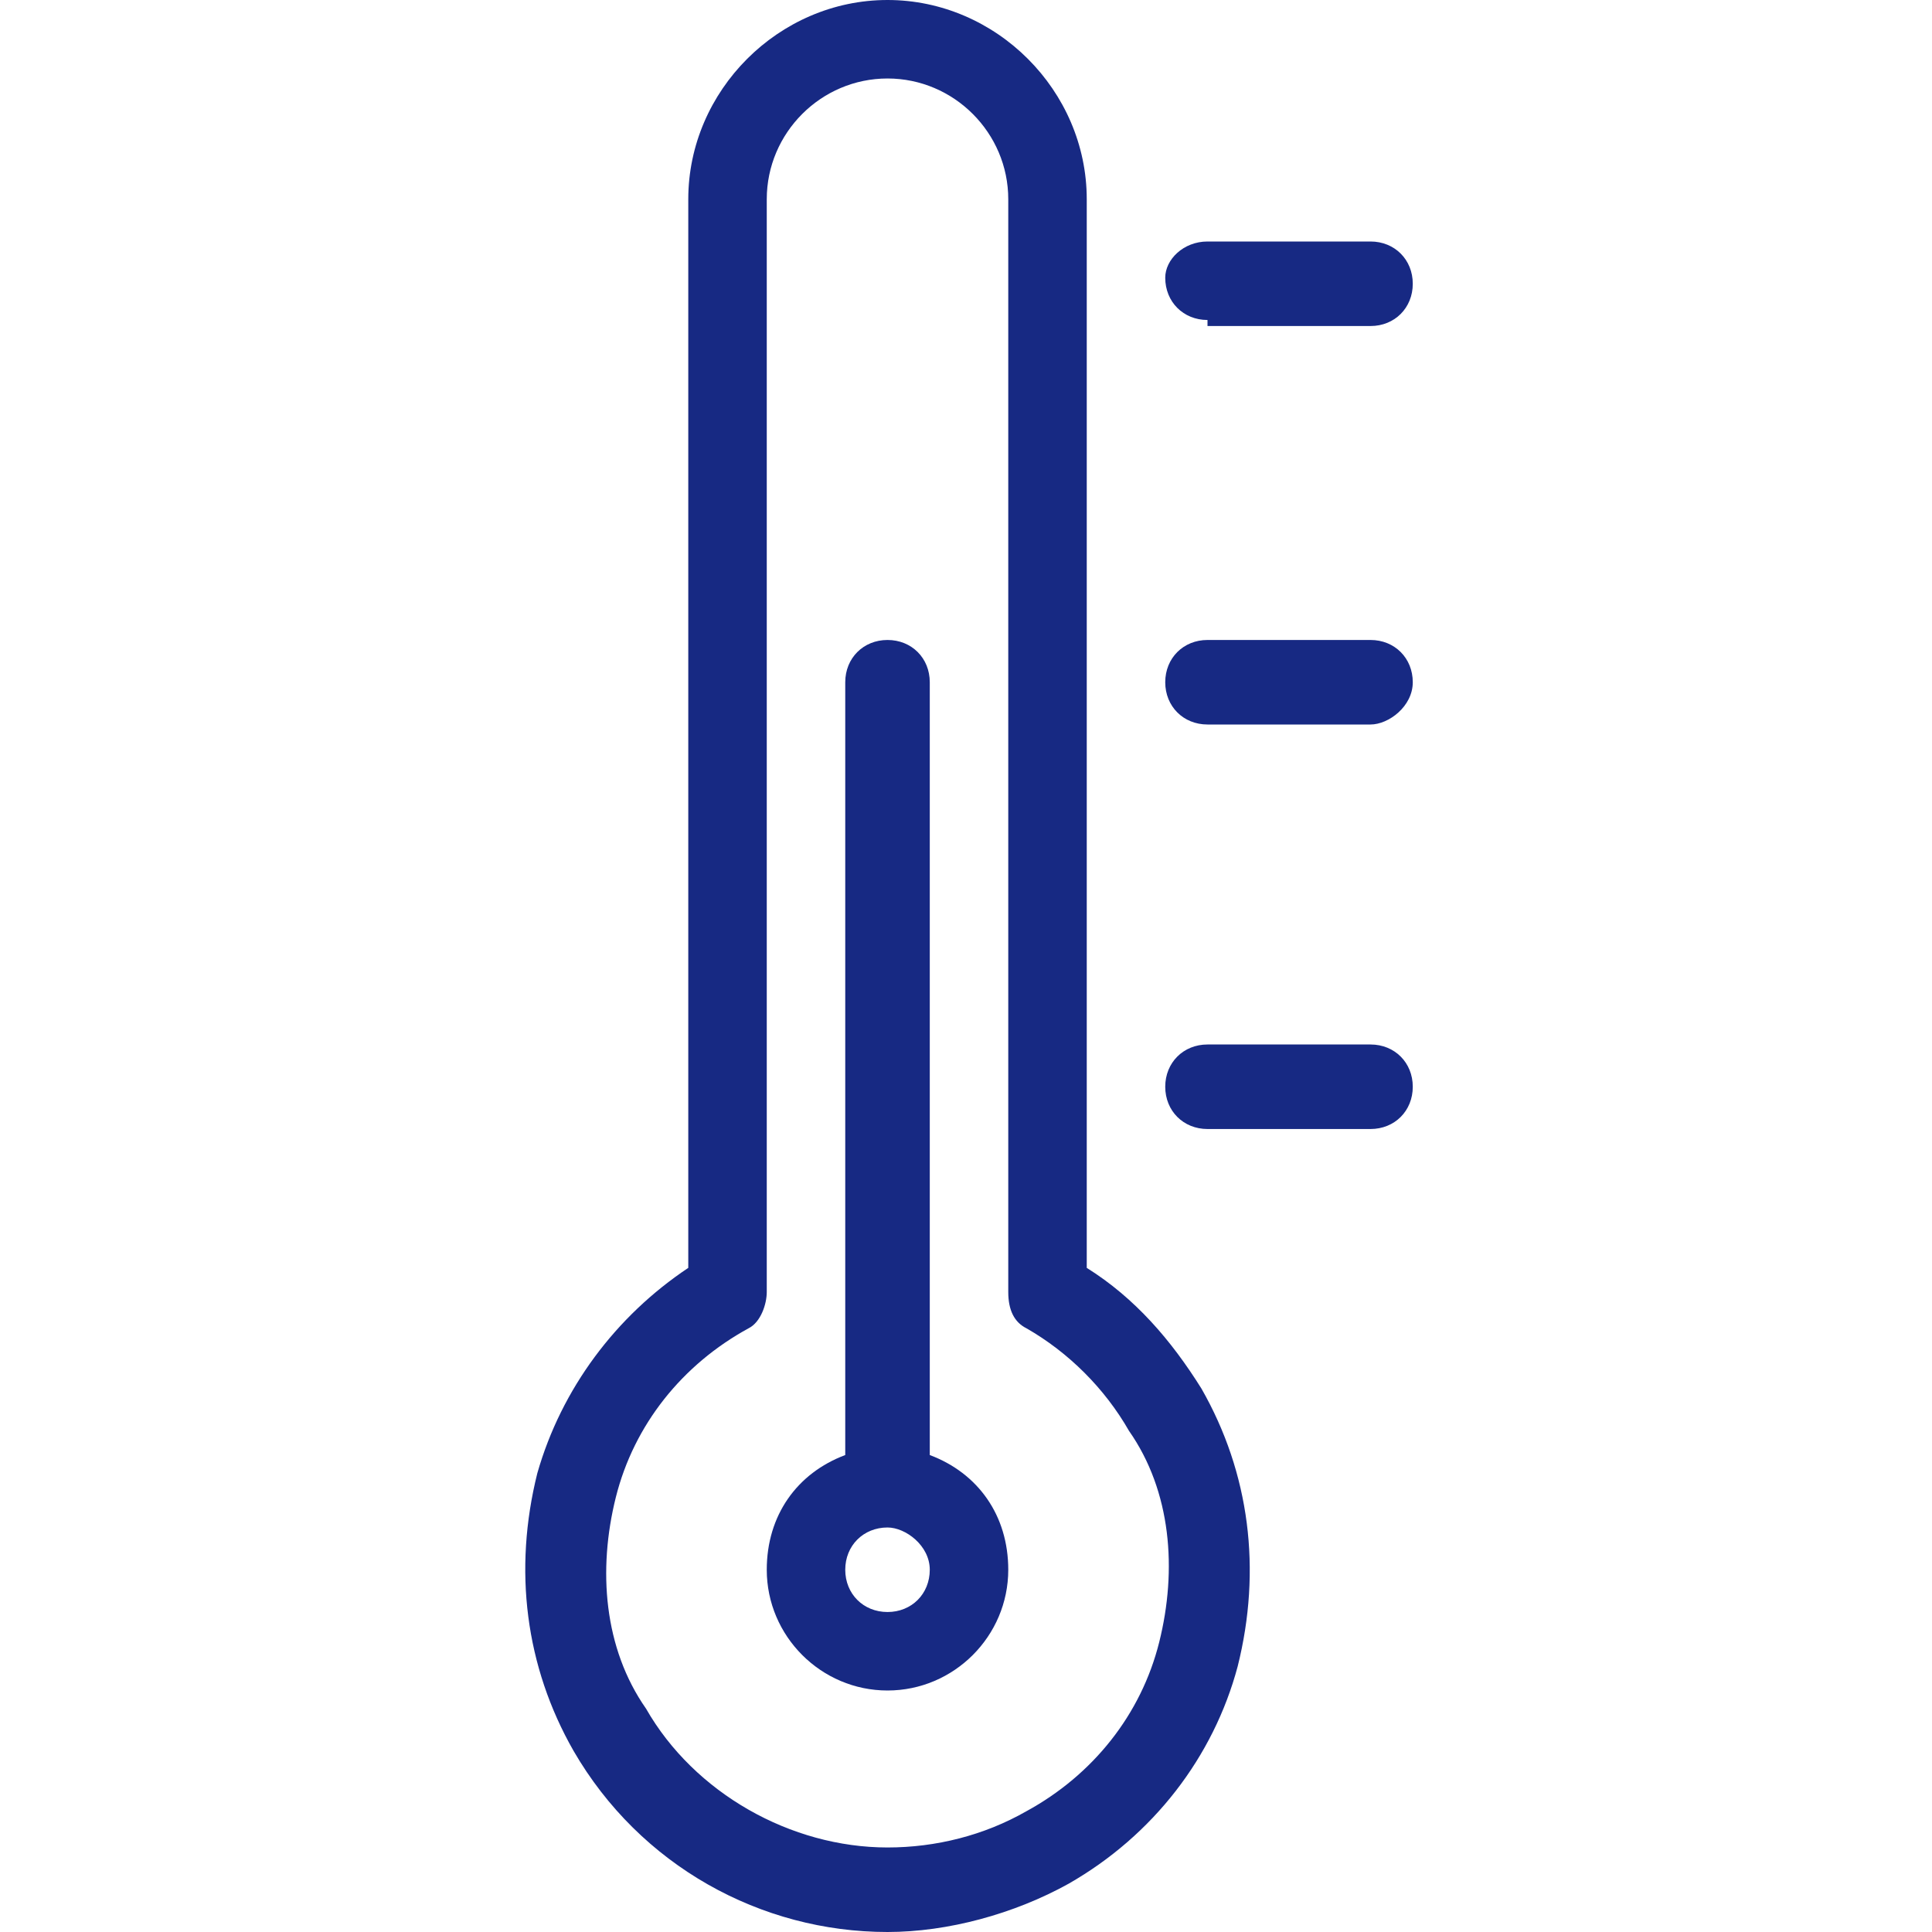 <?xml version="1.0" encoding="utf-8"?>
<!-- Generator: Adobe Illustrator 24.0.1, SVG Export Plug-In . SVG Version: 6.00 Build 0)  -->
<svg version="1.1" id="Ebene_1" xmlns="http://www.w3.org/2000/svg" xmlns:xlink="http://www.w3.org/1999/xlink" x="0px" y="0px"
	 viewBox="0 0 32 32" style="enable-background:new 0 0 32 32;" xml:space="preserve">
<style type="text/css">
	.st0{clip-path:url(#SVGID_2_);}
	.st1{fill:#172983;}
</style>
<g>
	<defs>
		<rect id="SVGID_1_" y="0" width="32" height="32"/>
	</defs>
	<clipPath id="SVGID_2_">
		<use xlink:href="#SVGID_1_"  style="overflow:visible;"/>
	</clipPath>
	<g class="st0">
		<path class="st1" d="M14.7,32c-2.1,0-4.1-1.1-5.2-3c-0.8-1.4-1-3-0.6-4.6c0.4-1.4,1.3-2.6,2.5-3.4V3.3c0-1.8,1.5-3.3,3.3-3.3
			C16.5,0,18,1.5,18,3.3V21c0.8,0.5,1.4,1.2,1.9,2c0.8,1.4,1,3,0.6,4.6c-0.4,1.5-1.4,2.8-2.8,3.6C16.8,31.7,15.7,32,14.7,32z
			 M14.7,1.3c-1.1,0-2,0.9-2,2v18.1c0,0.2-0.1,0.5-0.3,0.6c-1.1,0.6-1.9,1.6-2.2,2.8c-0.3,1.2-0.2,2.5,0.5,3.5
			c0.8,1.4,2.4,2.3,4,2.3c0.8,0,1.6-0.2,2.3-0.6c1.1-0.6,1.9-1.6,2.2-2.8c0.3-1.2,0.2-2.5-0.5-3.5c-0.4-0.7-1-1.3-1.7-1.7
			c-0.2-0.1-0.3-0.3-0.3-0.6V3.3C16.7,2.2,15.8,1.3,14.7,1.3z"/>
		<path class="st1" d="M14.7,28c-1.1,0-2-0.9-2-2c0-0.9,0.5-1.6,1.3-1.9V11.3c0-0.4,0.3-0.7,0.7-0.7s0.7,0.3,0.7,0.7v12.8
			c0.8,0.3,1.3,1,1.3,1.9C16.7,27.1,15.8,28,14.7,28z M14.7,25.3c-0.4,0-0.7,0.3-0.7,0.7s0.3,0.7,0.7,0.7s0.7-0.3,0.7-0.7
			S15,25.3,14.7,25.3z"/>
		<path class="st1" d="M20,18.7c-0.4,0-0.7-0.3-0.7-0.7s0.3-0.7,0.7-0.7h2.7c0.4,0,0.7,0.3,0.7,0.7s-0.3,0.7-0.7,0.7H20z"/>
		<path class="st1" d="M20,12c-0.4,0-0.7-0.3-0.7-0.7s0.3-0.7,0.7-0.7h2.7c0.4,0,0.7,0.3,0.7,0.7S23,12,22.7,12H20z"/>
		<path class="st1" d="M20,5.3c-0.4,0-0.7-0.3-0.7-0.7C19.3,4.3,19.6,4,20,4h2.7c0.4,0,0.7,0.3,0.7,0.7c0,0.4-0.3,0.7-0.7,0.7H20z"
			/>
	</g>
</g>
</svg>
